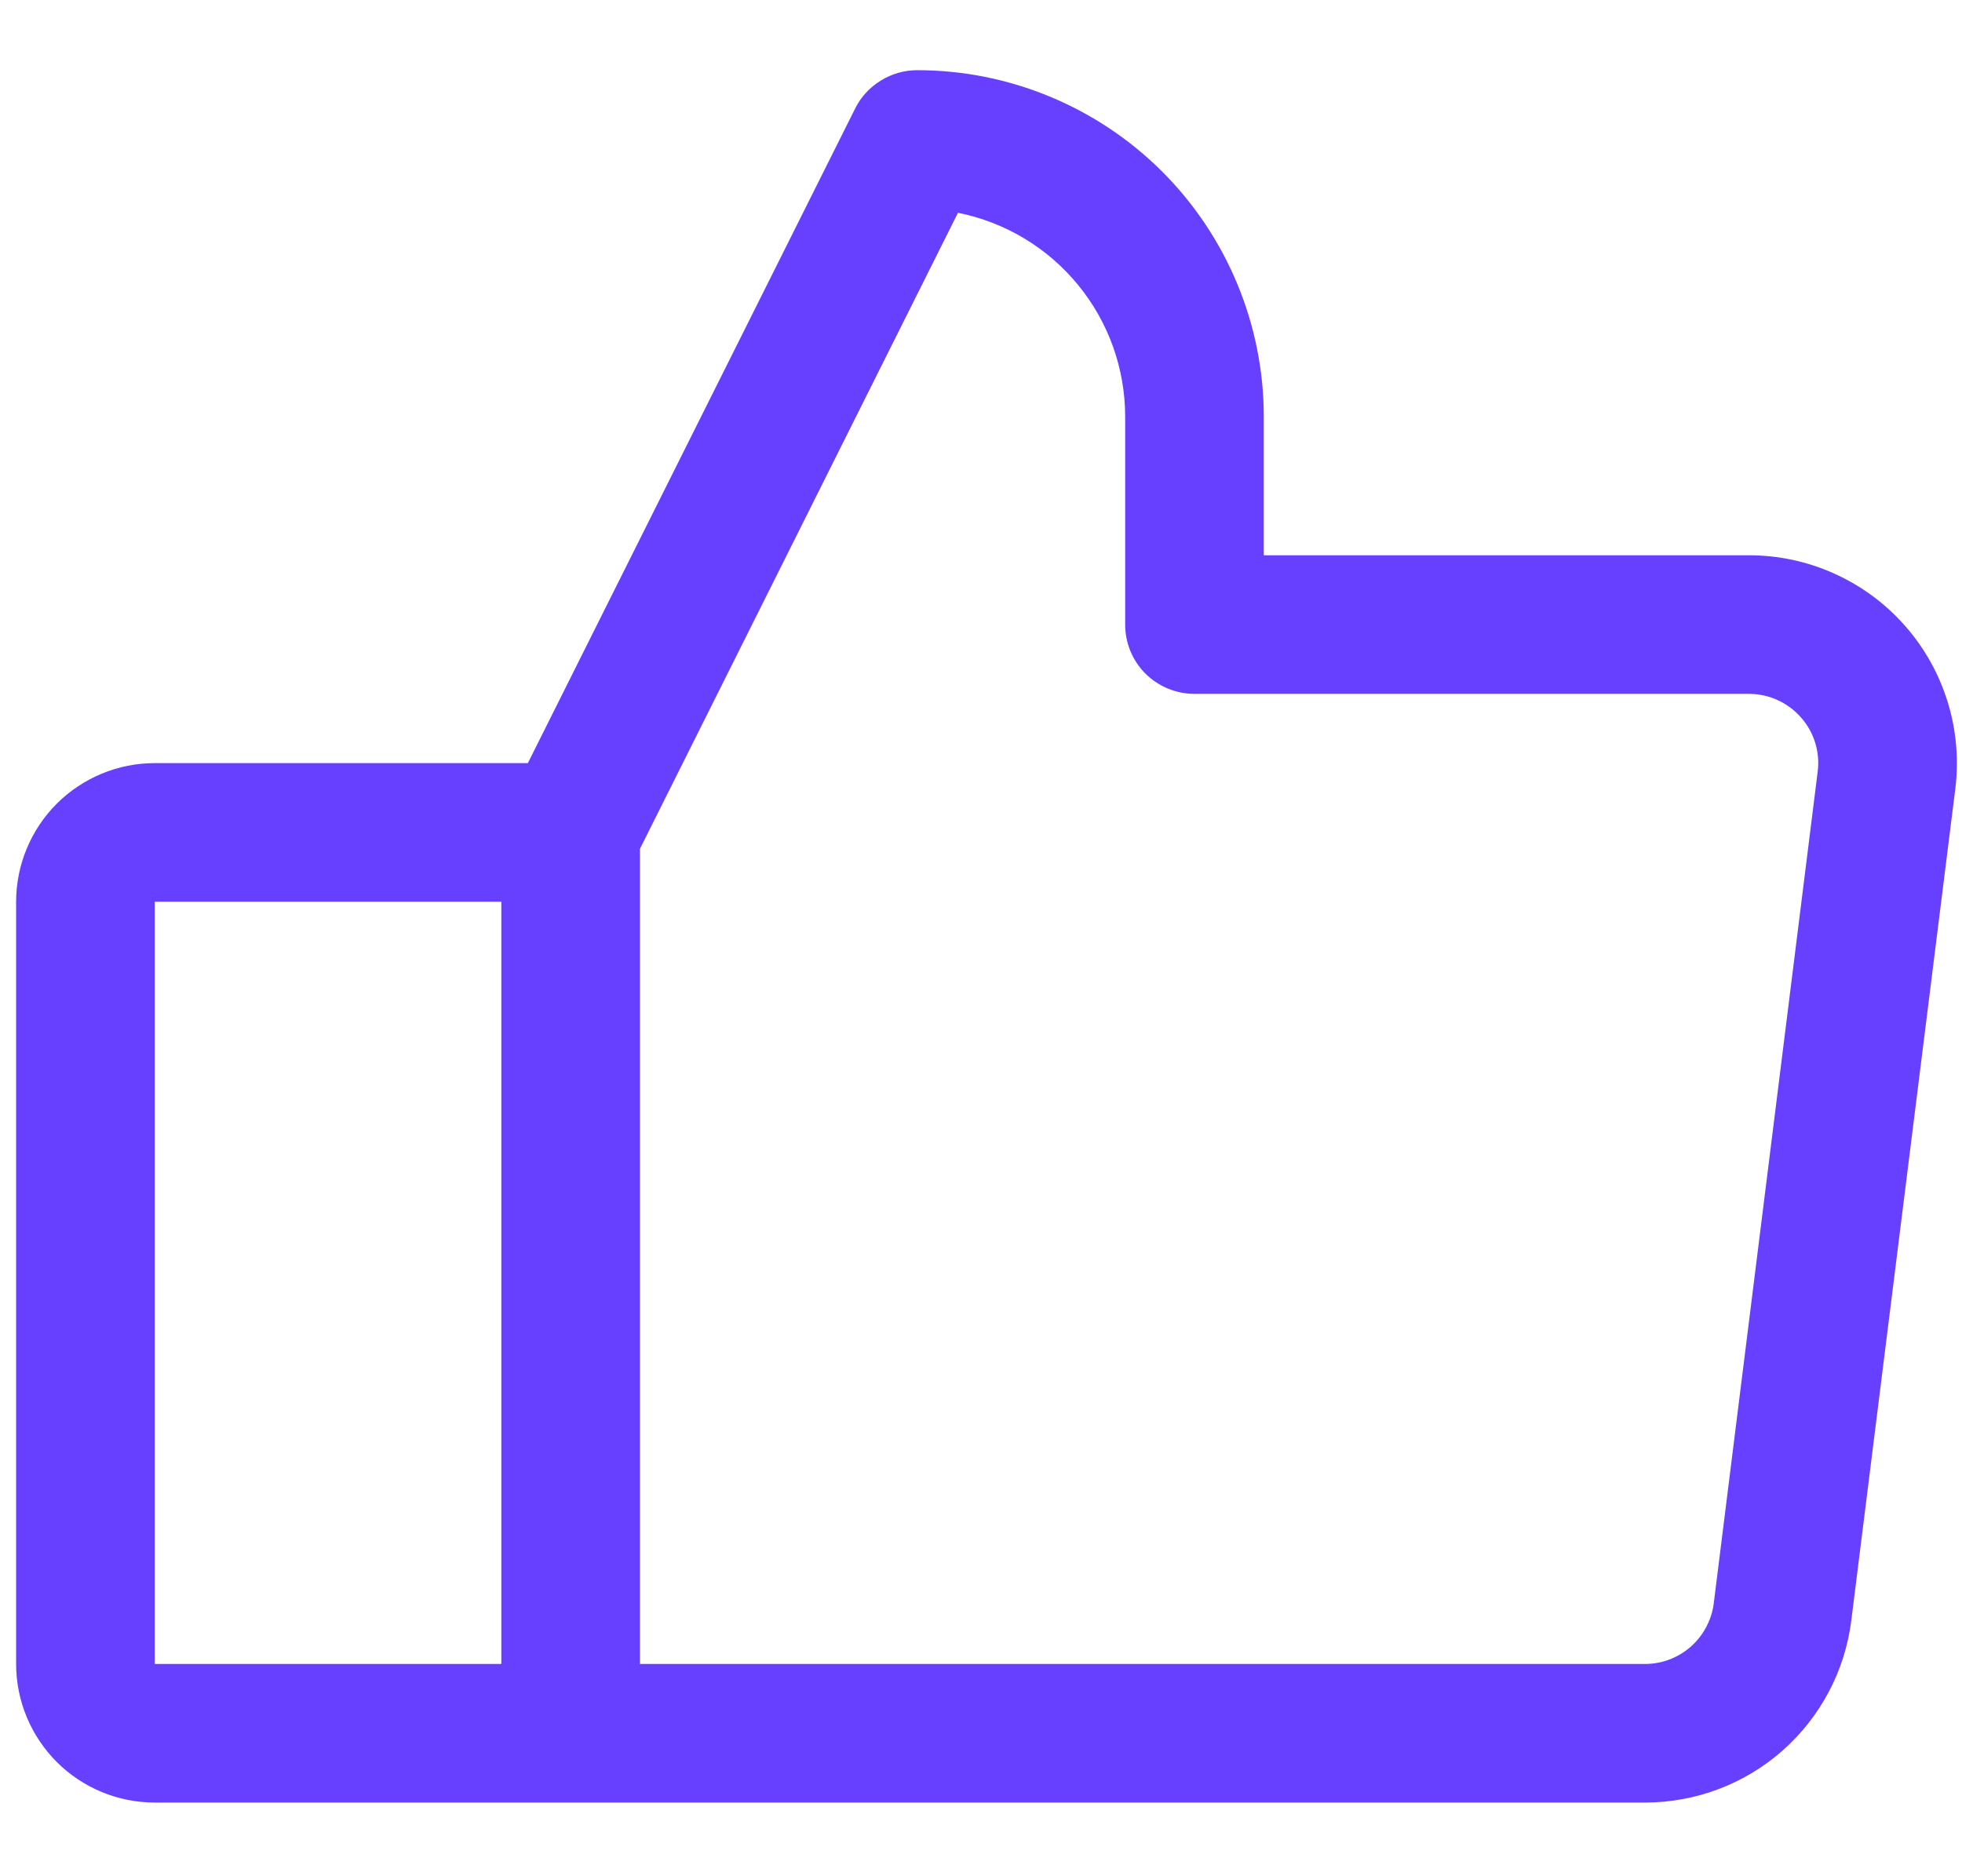<svg width="23" height="22" viewBox="0 0 23 22" fill="none" xmlns="http://www.w3.org/2000/svg">
<path d="M22.33 7.336C22.101 7.076 21.82 6.869 21.505 6.727C21.19 6.584 20.848 6.511 20.502 6.511H14.815V4.886C14.815 3.809 14.386 2.775 13.625 2.013C12.863 1.252 11.829 0.823 10.752 0.823C10.601 0.823 10.453 0.865 10.325 0.945C10.196 1.024 10.092 1.137 10.025 1.272L6.188 8.948H1.814C1.383 8.948 0.97 9.12 0.665 9.424C0.361 9.729 0.189 10.143 0.189 10.573V19.511C0.189 19.942 0.361 20.355 0.665 20.66C0.97 20.965 1.383 21.136 1.814 21.136H19.283C19.877 21.136 20.451 20.92 20.896 20.527C21.341 20.134 21.628 19.592 21.702 19.003L22.921 9.253C22.964 8.91 22.934 8.561 22.832 8.231C22.73 7.9 22.559 7.595 22.33 7.336ZM1.814 10.573H5.877V19.511H1.814V10.573ZM21.308 9.05L20.09 18.8C20.065 18.996 19.969 19.177 19.821 19.308C19.672 19.439 19.481 19.511 19.283 19.511H7.502V9.953L11.23 2.495C11.783 2.606 12.28 2.904 12.637 3.34C12.995 3.776 13.19 4.322 13.19 4.886V7.323C13.19 7.539 13.275 7.746 13.427 7.898C13.58 8.05 13.787 8.136 14.002 8.136H20.502C20.617 8.136 20.731 8.16 20.836 8.208C20.941 8.255 21.035 8.325 21.111 8.411C21.188 8.497 21.245 8.599 21.279 8.709C21.313 8.82 21.323 8.936 21.308 9.05Z" fill="#673FFF"/>
</svg>
